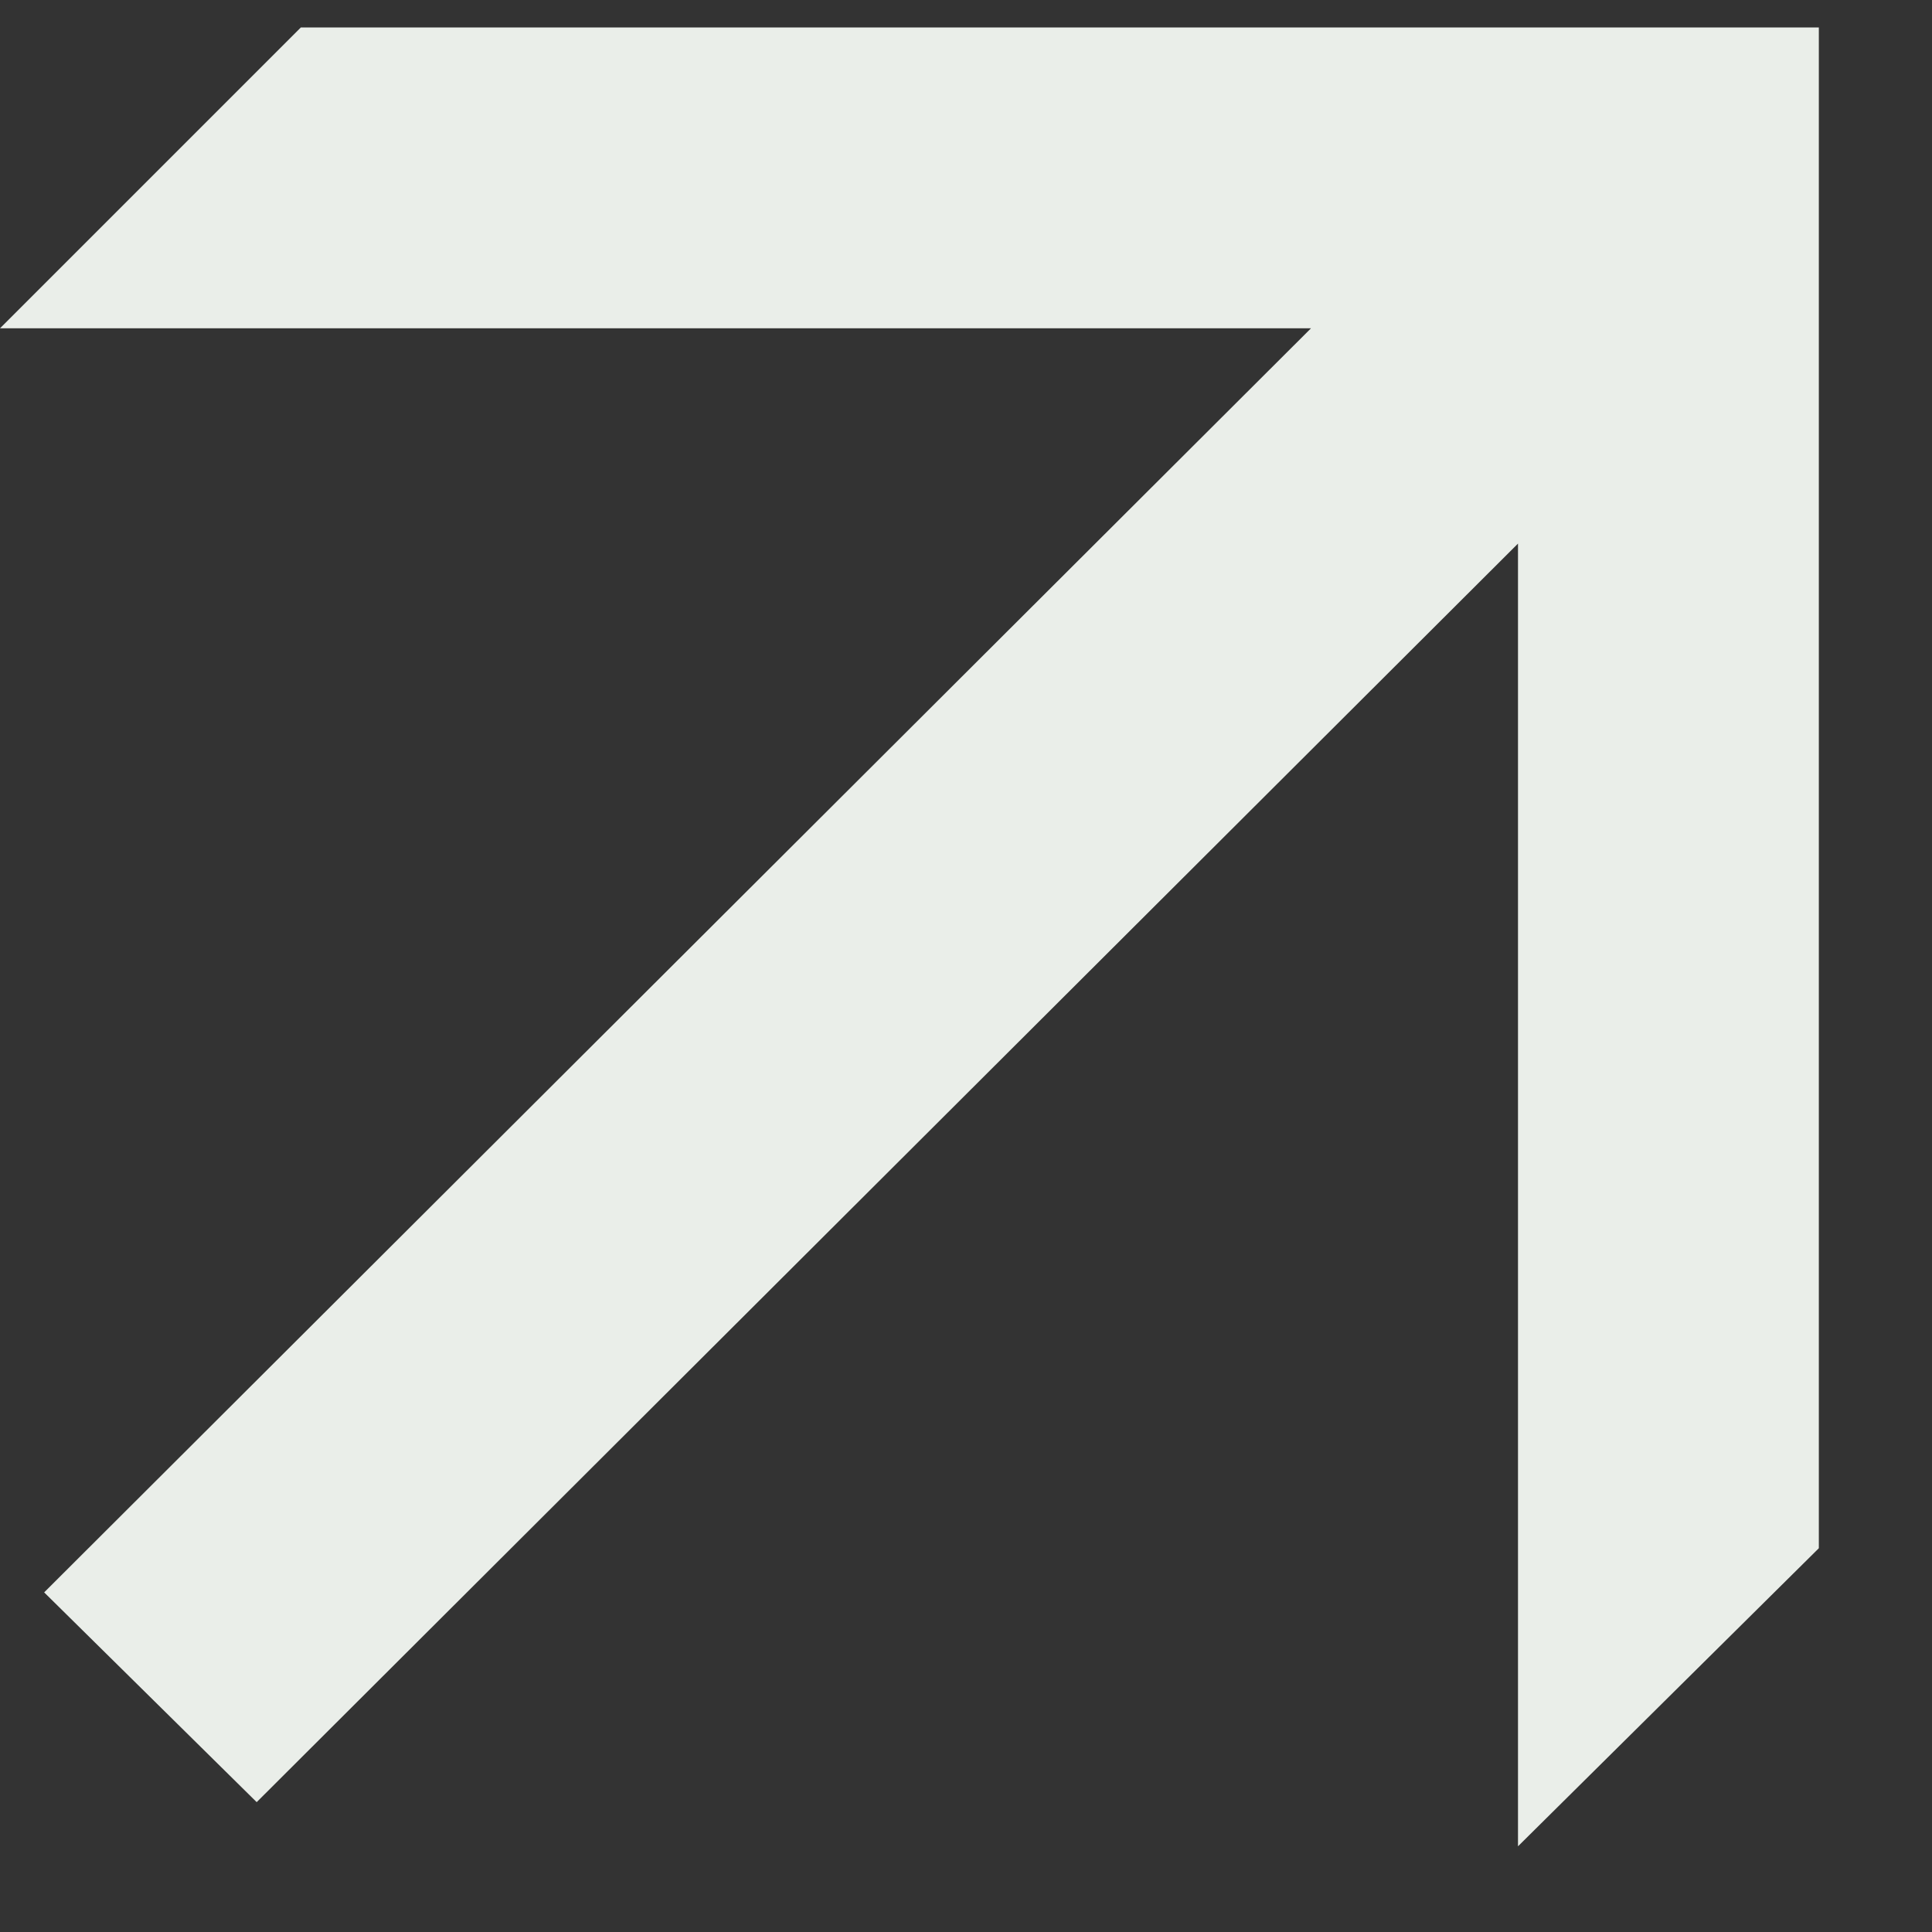 <svg width="14" height="14" viewBox="0 0 14 14" fill="none" xmlns="http://www.w3.org/2000/svg">
<rect x="0" y="0" width="14" height="14" fill="#333333" stroke="none"/>
<path d="M1.86 13.059L0.32 11.539L9.5 2.379H0L2.18 0.199H13.18V11.219L11 13.379V3.939L1.86 13.059Z" fill="#EAEEE9"/>
</svg>
